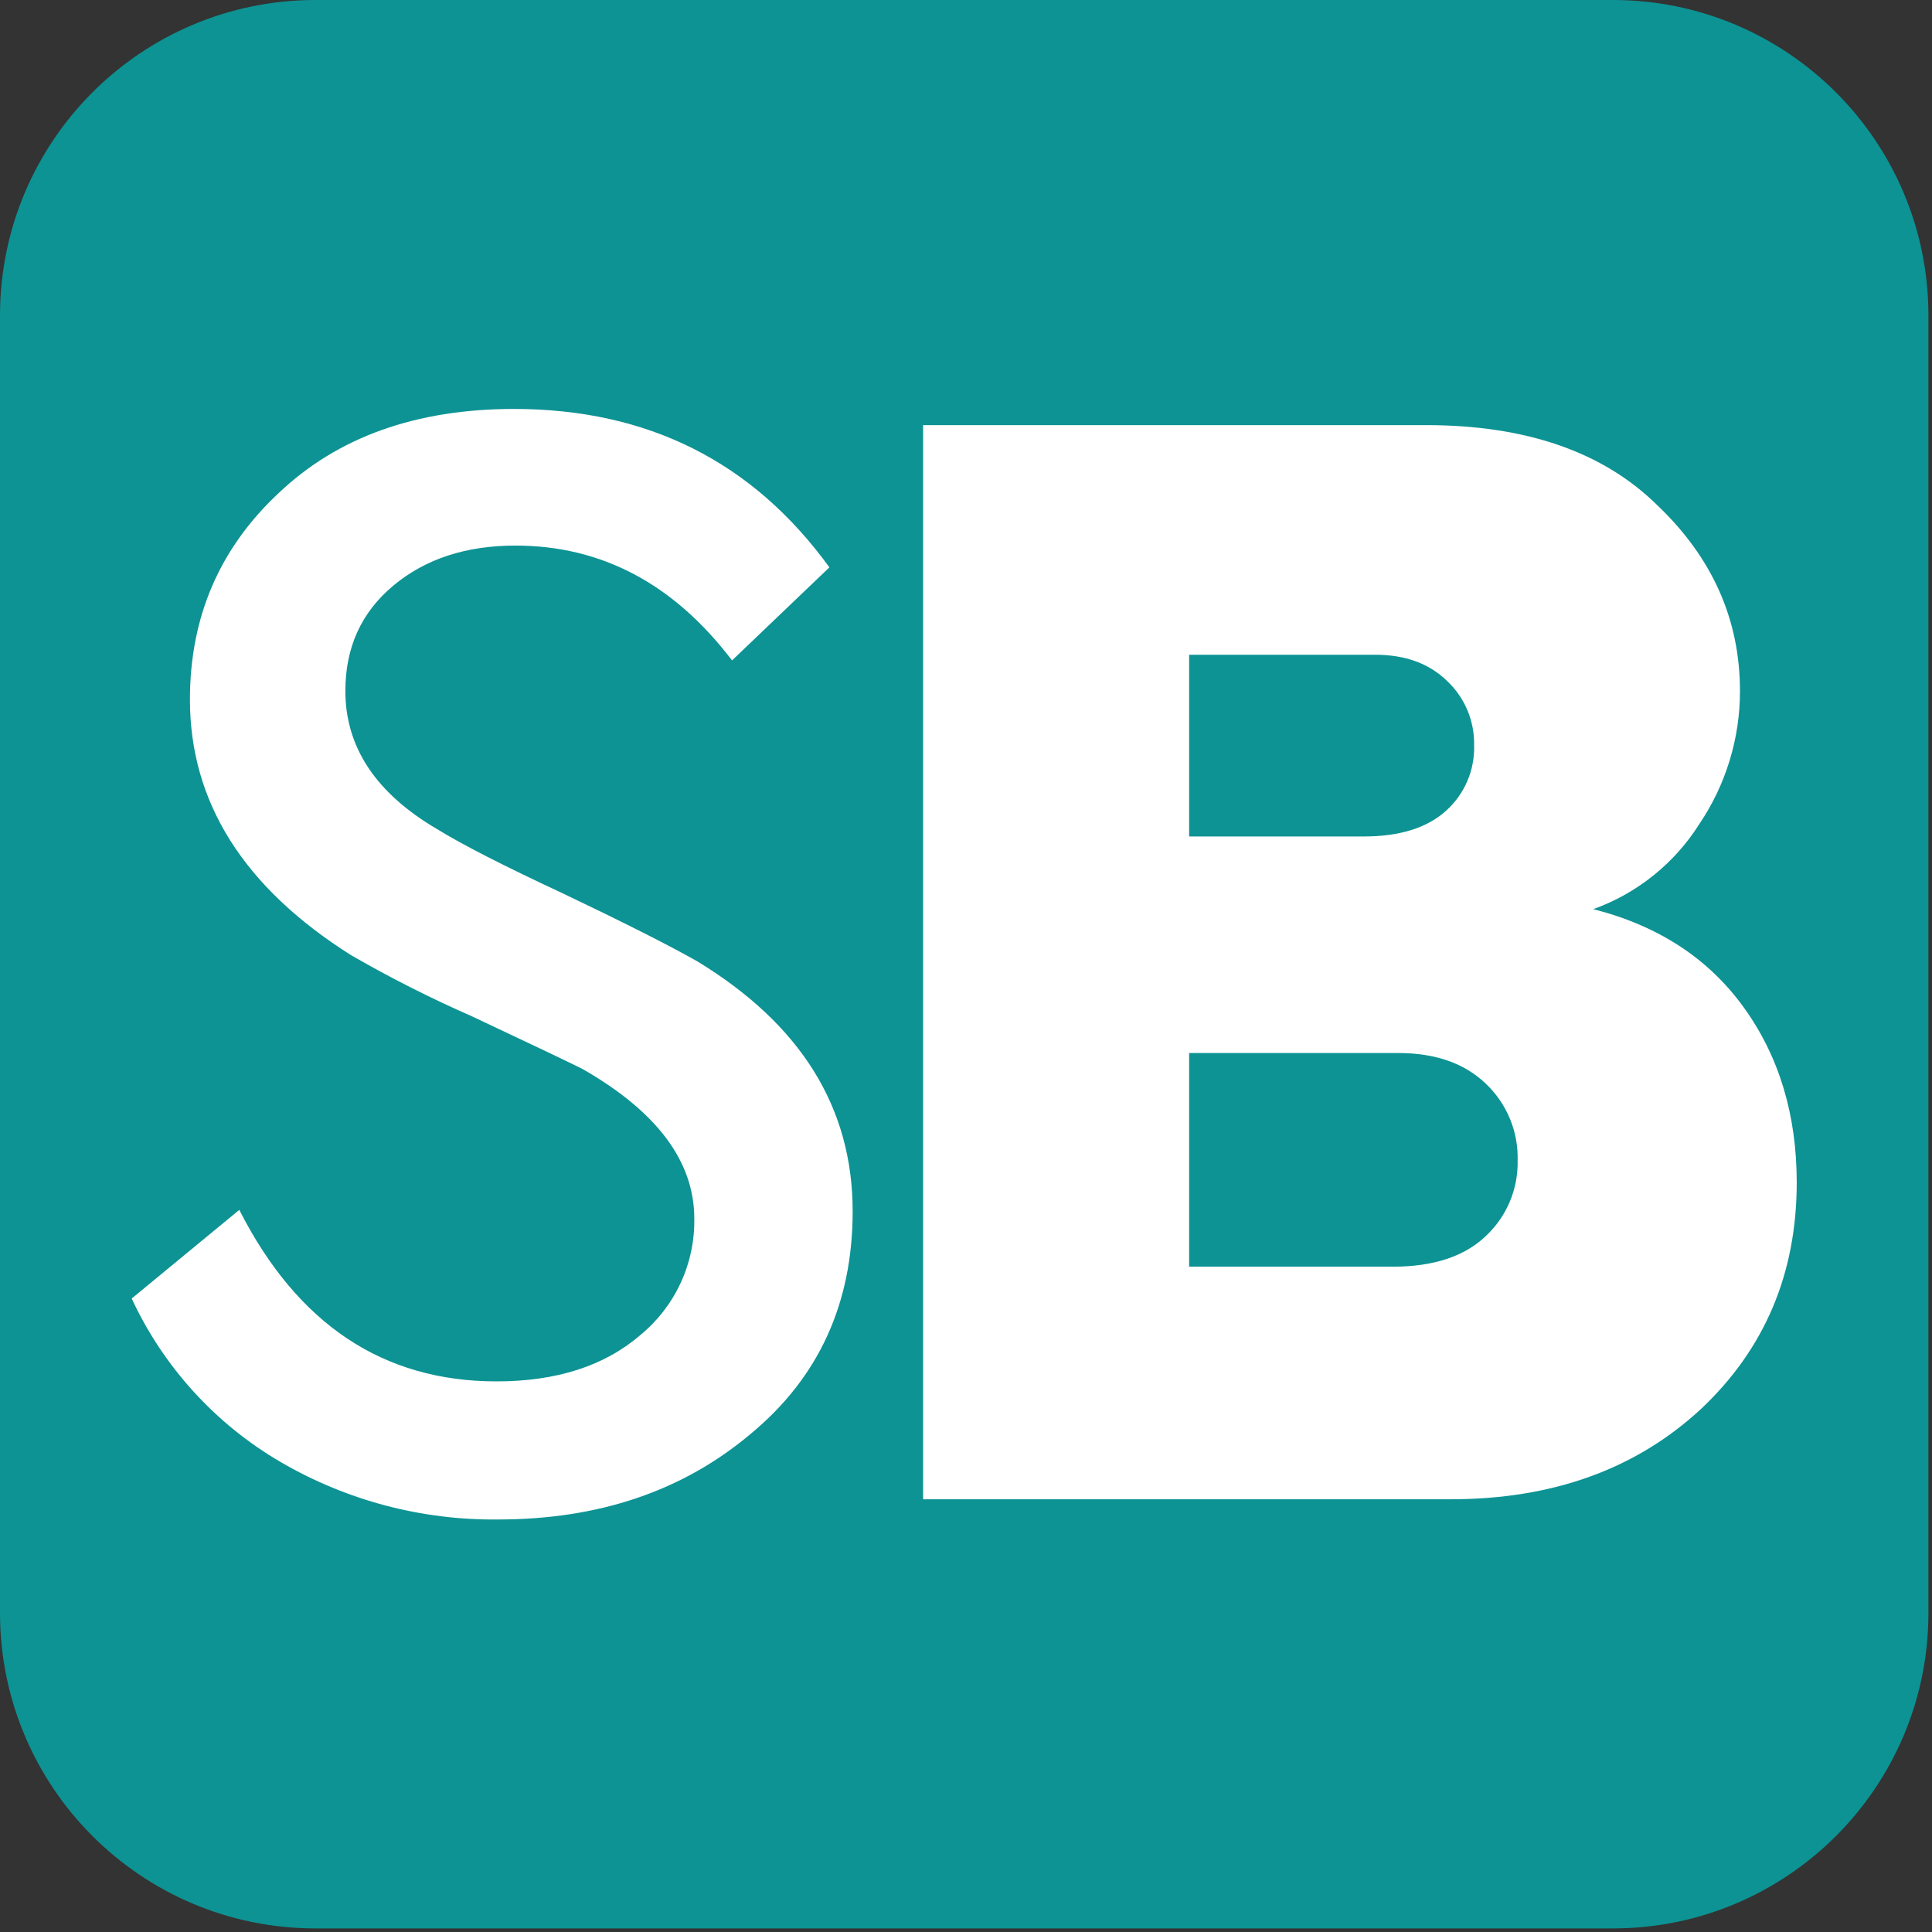 <svg xmlns="http://www.w3.org/2000/svg" version="1.1" xmlns:xlink="http://www.w3.org/1999/xlink" xmlns:svgjs="http://svgjs.dev/svgjs" width="277" height="277"><rect width="100%" height="100%" fill="#333333" stroke="none"/><svg width="277" height="277" viewBox="0 0 277 277" fill="none" xmlns="http://www.w3.org/2000/svg">
<path d="M231.241 0H45.247C20.258 0 0 20.258 0 45.247V231.241C0 256.23 20.258 276.487 45.247 276.487H231.241C256.23 276.487 276.487 256.23 276.487 231.241V45.247C276.487 20.258 256.23 0 231.241 0Z" fill="#0d9394"></path>
<path d="M71.401 217.855C60.464 217.977 49.698 215.133 40.248 209.626C30.898 204.174 23.442 195.99 18.882 186.175L34.308 173.466C42.639 189.864 54.936 198.06 71.198 198.055C79.811 198.055 86.689 195.834 91.834 191.392C94.289 189.37 96.258 186.821 97.592 183.934C98.927 181.047 99.594 177.896 99.543 174.716C99.543 166.52 94.193 159.365 83.492 153.252C81.55 152.278 76.28 149.769 67.682 145.723C61.754 143.124 55.973 140.201 50.366 136.968C34.948 127.251 27.236 115.027 27.231 100.296C27.231 88.486 31.47 78.621 39.947 70.701C48.404 62.66 59.651 58.638 73.69 58.633C92.863 58.633 107.937 66.204 118.914 81.346L104.956 94.687C96.614 83.715 86.263 78.227 73.901 78.222C66.819 78.222 60.984 80.134 56.397 83.959C51.809 87.783 49.516 92.817 49.516 99.061C49.516 107.122 53.892 113.722 62.645 118.861C66.259 121.09 72.234 124.146 80.571 128.031C89.324 132.202 95.784 135.464 99.95 137.818C114.821 146.853 122.254 158.803 122.249 173.67C122.249 186.865 117.386 197.492 107.659 205.553C97.942 213.759 85.856 217.86 71.401 217.855Z" fill="white"></path>
<path d="M228.432 130.35C237.738 132.714 244.925 137.402 249.994 144.413C255.064 151.425 257.601 159.797 257.606 169.529C257.606 182.578 253.021 193.415 243.851 202.037C234.536 210.65 222.588 214.956 208.007 214.956H132.353V60.952H204.461C218.771 60.952 229.813 64.771 237.587 72.41C245.507 79.939 249.467 88.83 249.467 99.084C249.473 105.881 247.441 112.524 243.633 118.154C240.067 123.8 234.717 128.093 228.432 130.35V130.35ZM197.166 93.874H170.492V119.93H195.51C200.644 119.93 204.569 118.713 207.285 116.279C208.618 115.094 209.674 113.63 210.377 111.99C211.079 110.35 211.412 108.576 211.35 106.793C211.378 105.082 211.049 103.383 210.382 101.807C209.716 100.23 208.727 98.811 207.48 97.638C204.916 95.129 201.478 93.874 197.166 93.874ZM170.492 181.612H199.666C205.503 181.612 209.95 180.154 213.006 177.238C214.492 175.856 215.668 174.176 216.458 172.308C217.248 170.439 217.635 168.425 217.591 166.397C217.648 164.337 217.269 162.288 216.479 160.385C215.689 158.481 214.505 156.767 213.006 155.352C209.95 152.436 205.781 150.978 200.501 150.978H170.492V181.612Z" fill="white"></path>
</svg><style>@media (prefers-color-scheme: light) { :root { filter: none; } }
@media (prefers-color-scheme: dark) { :root { filter: none; } }
</style></svg>
